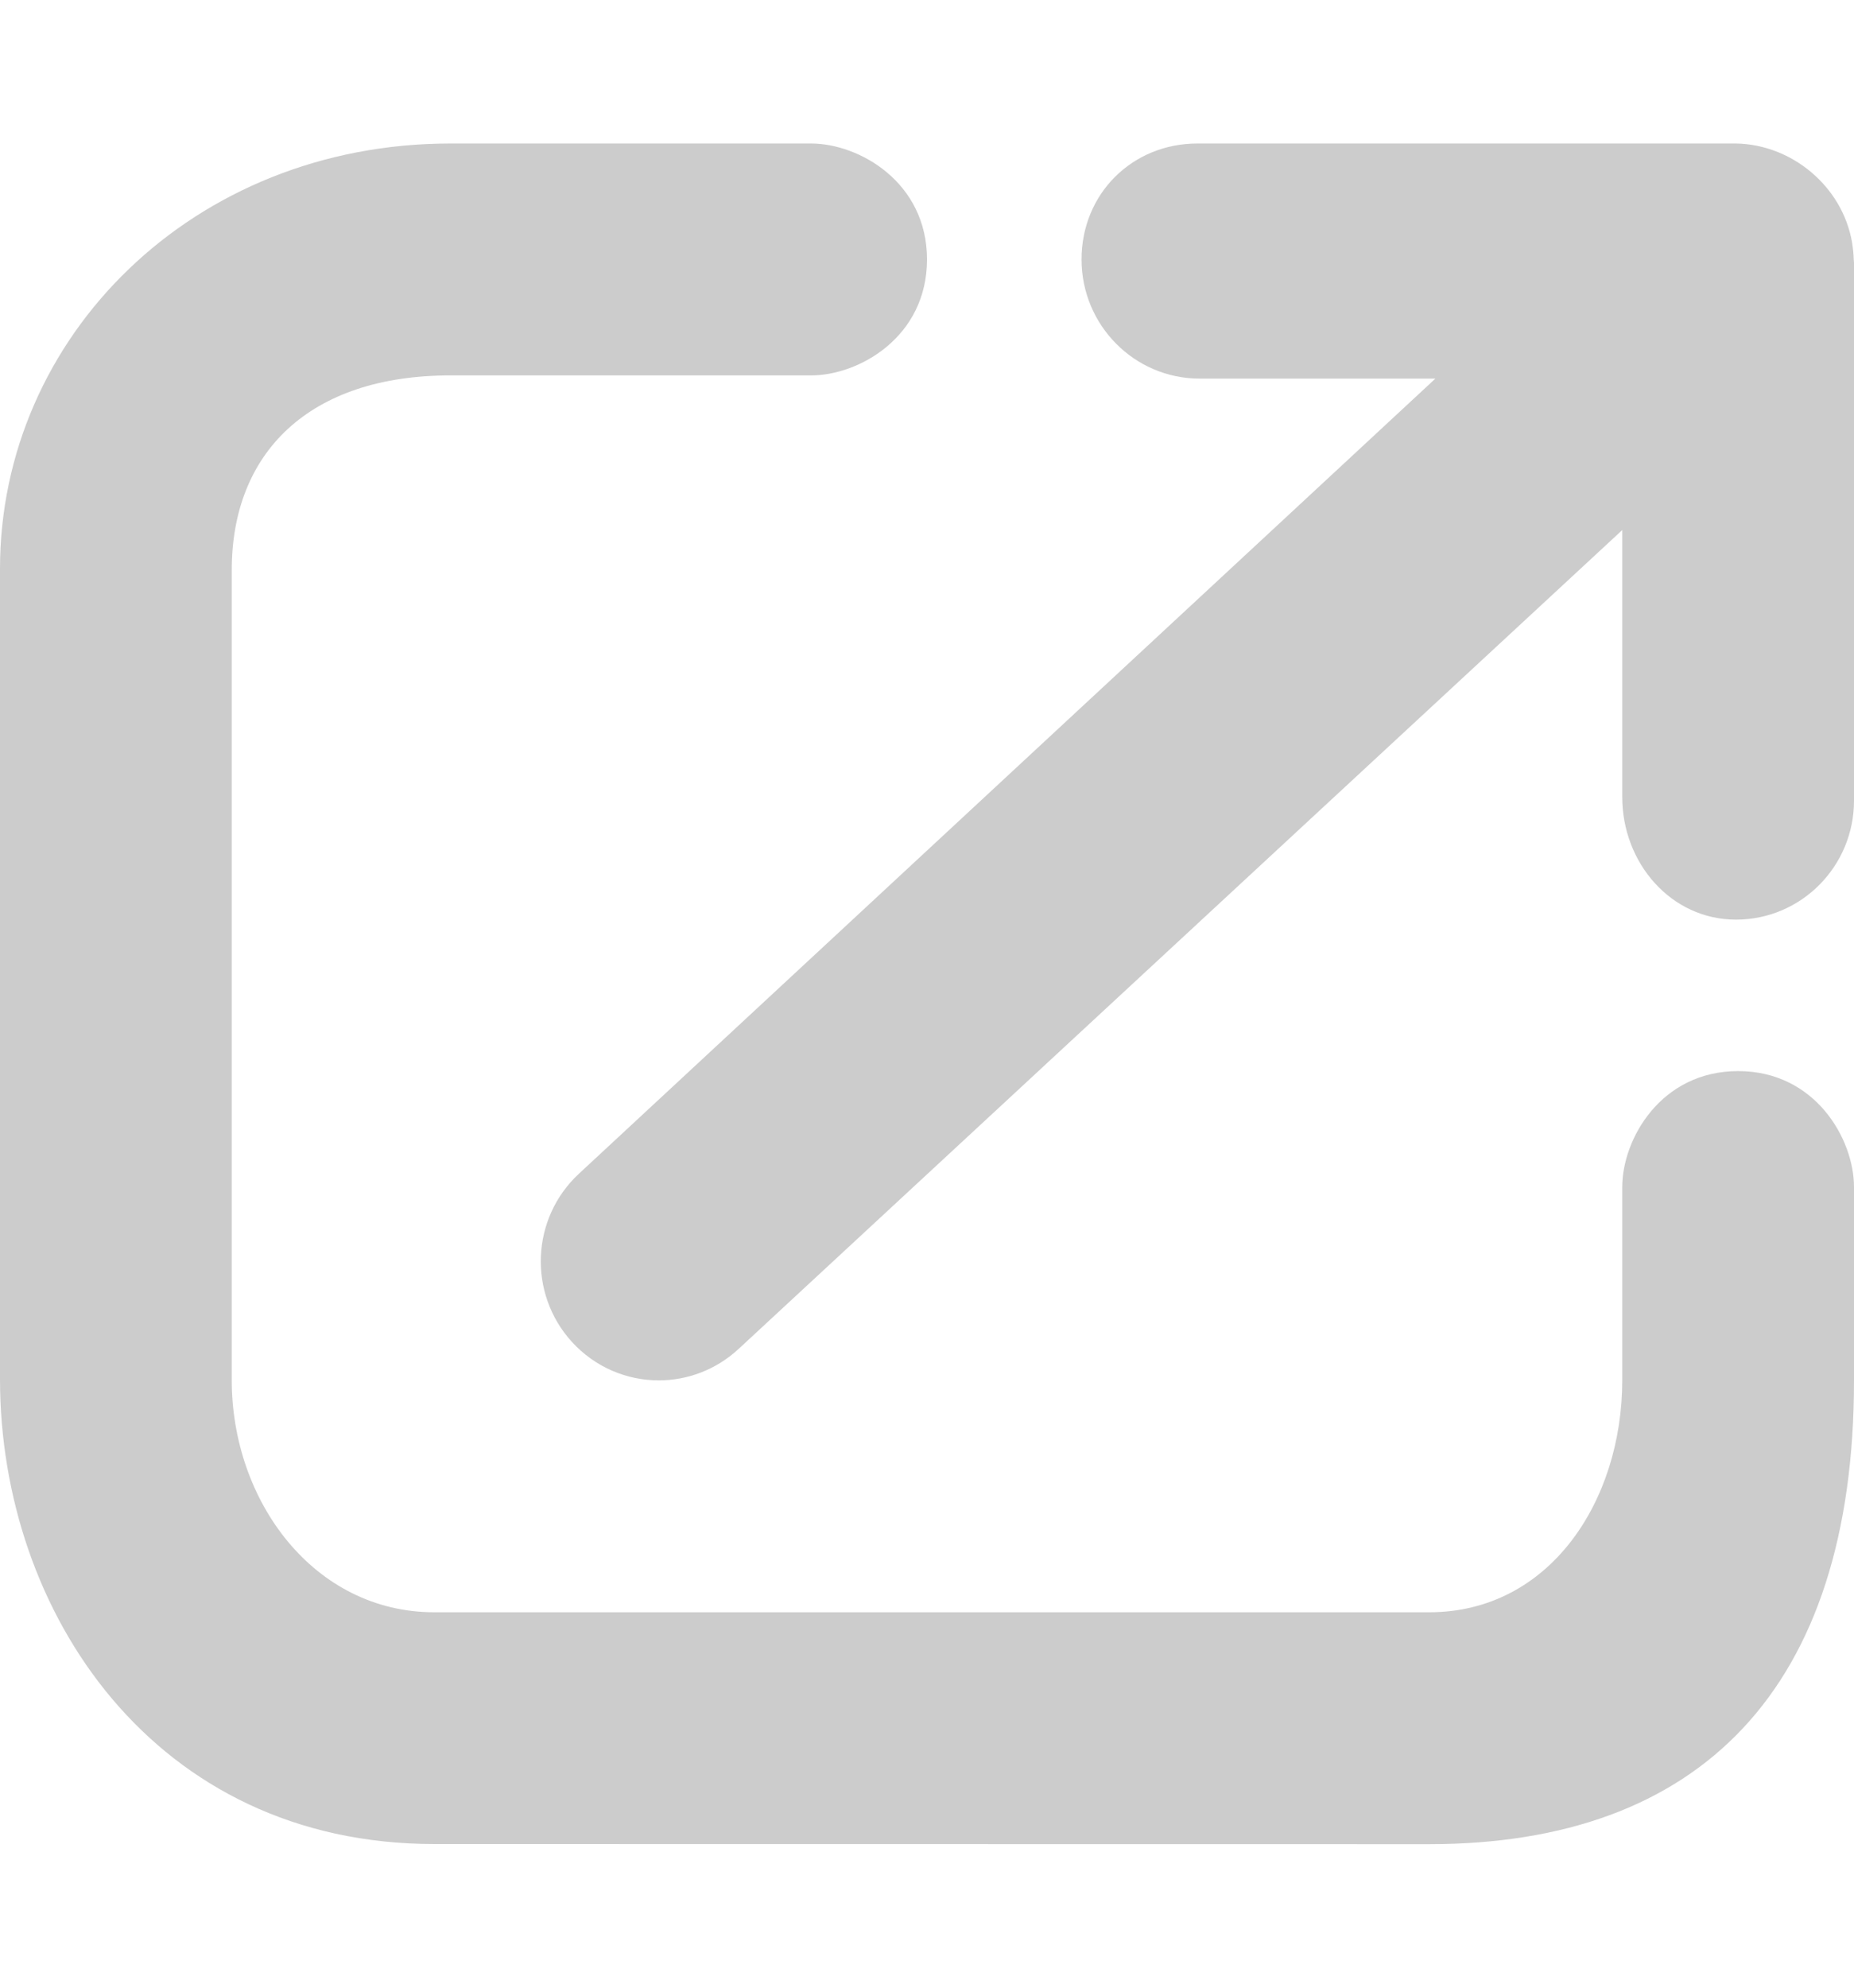 <svg width="14" height="15" viewBox="0 0 14 15" fill="none" xmlns="http://www.w3.org/2000/svg">
<g clip-path="url(#clip0_17471_11509)">
<path d="M13.125 8.083C12.542 8.083 12.25 8.596 12.25 8.958V10.416C12.25 11.327 11.702 12.167 10.792 12.167L3.28 12.167C2.369 12.167 1.75 11.327 1.75 10.416V4.302C1.75 3.417 2.333 2.833 3.401 2.833H6.125C6.487 2.833 7 2.542 7 1.958C7 1.375 6.487 1.083 6.125 1.083H3.401C1.458 1.083 0 2.542 0 4.292V10.407C0 12.167 1.167 13.916 3.28 13.916L10.792 13.917C12.833 13.917 14 12.75 14 10.417V8.958C14 8.596 13.708 8.083 13.125 8.083Z" fill="#CCCCCC"/>
<path d="M13.998 1.958C13.997 1.915 13.992 1.872 13.985 1.828C13.912 1.406 13.529 1.089 13.108 1.083H9.042C8.55 1.083 8.167 1.462 8.167 1.958C8.167 2.454 8.566 2.857 9.058 2.857H10.839L4.372 8.857C4.009 9.193 3.986 9.761 4.318 10.126C4.494 10.319 4.734 10.417 4.975 10.417C5.19 10.417 5.406 10.338 5.577 10.18L12.25 4V6.015C12.25 6.511 12.617 6.94 13.109 6.94C13.601 6.94 14 6.538 14 6.042V1.982C14 1.973 13.998 1.966 13.998 1.958Z" fill="#CCCCCC"/>
</g>
<defs>
<clipPath id="clip0_17471_11509">
<rect width="14" height="14" fill="white" transform="translate(0 0.5)"/>
</clipPath>
</defs>
</svg>
